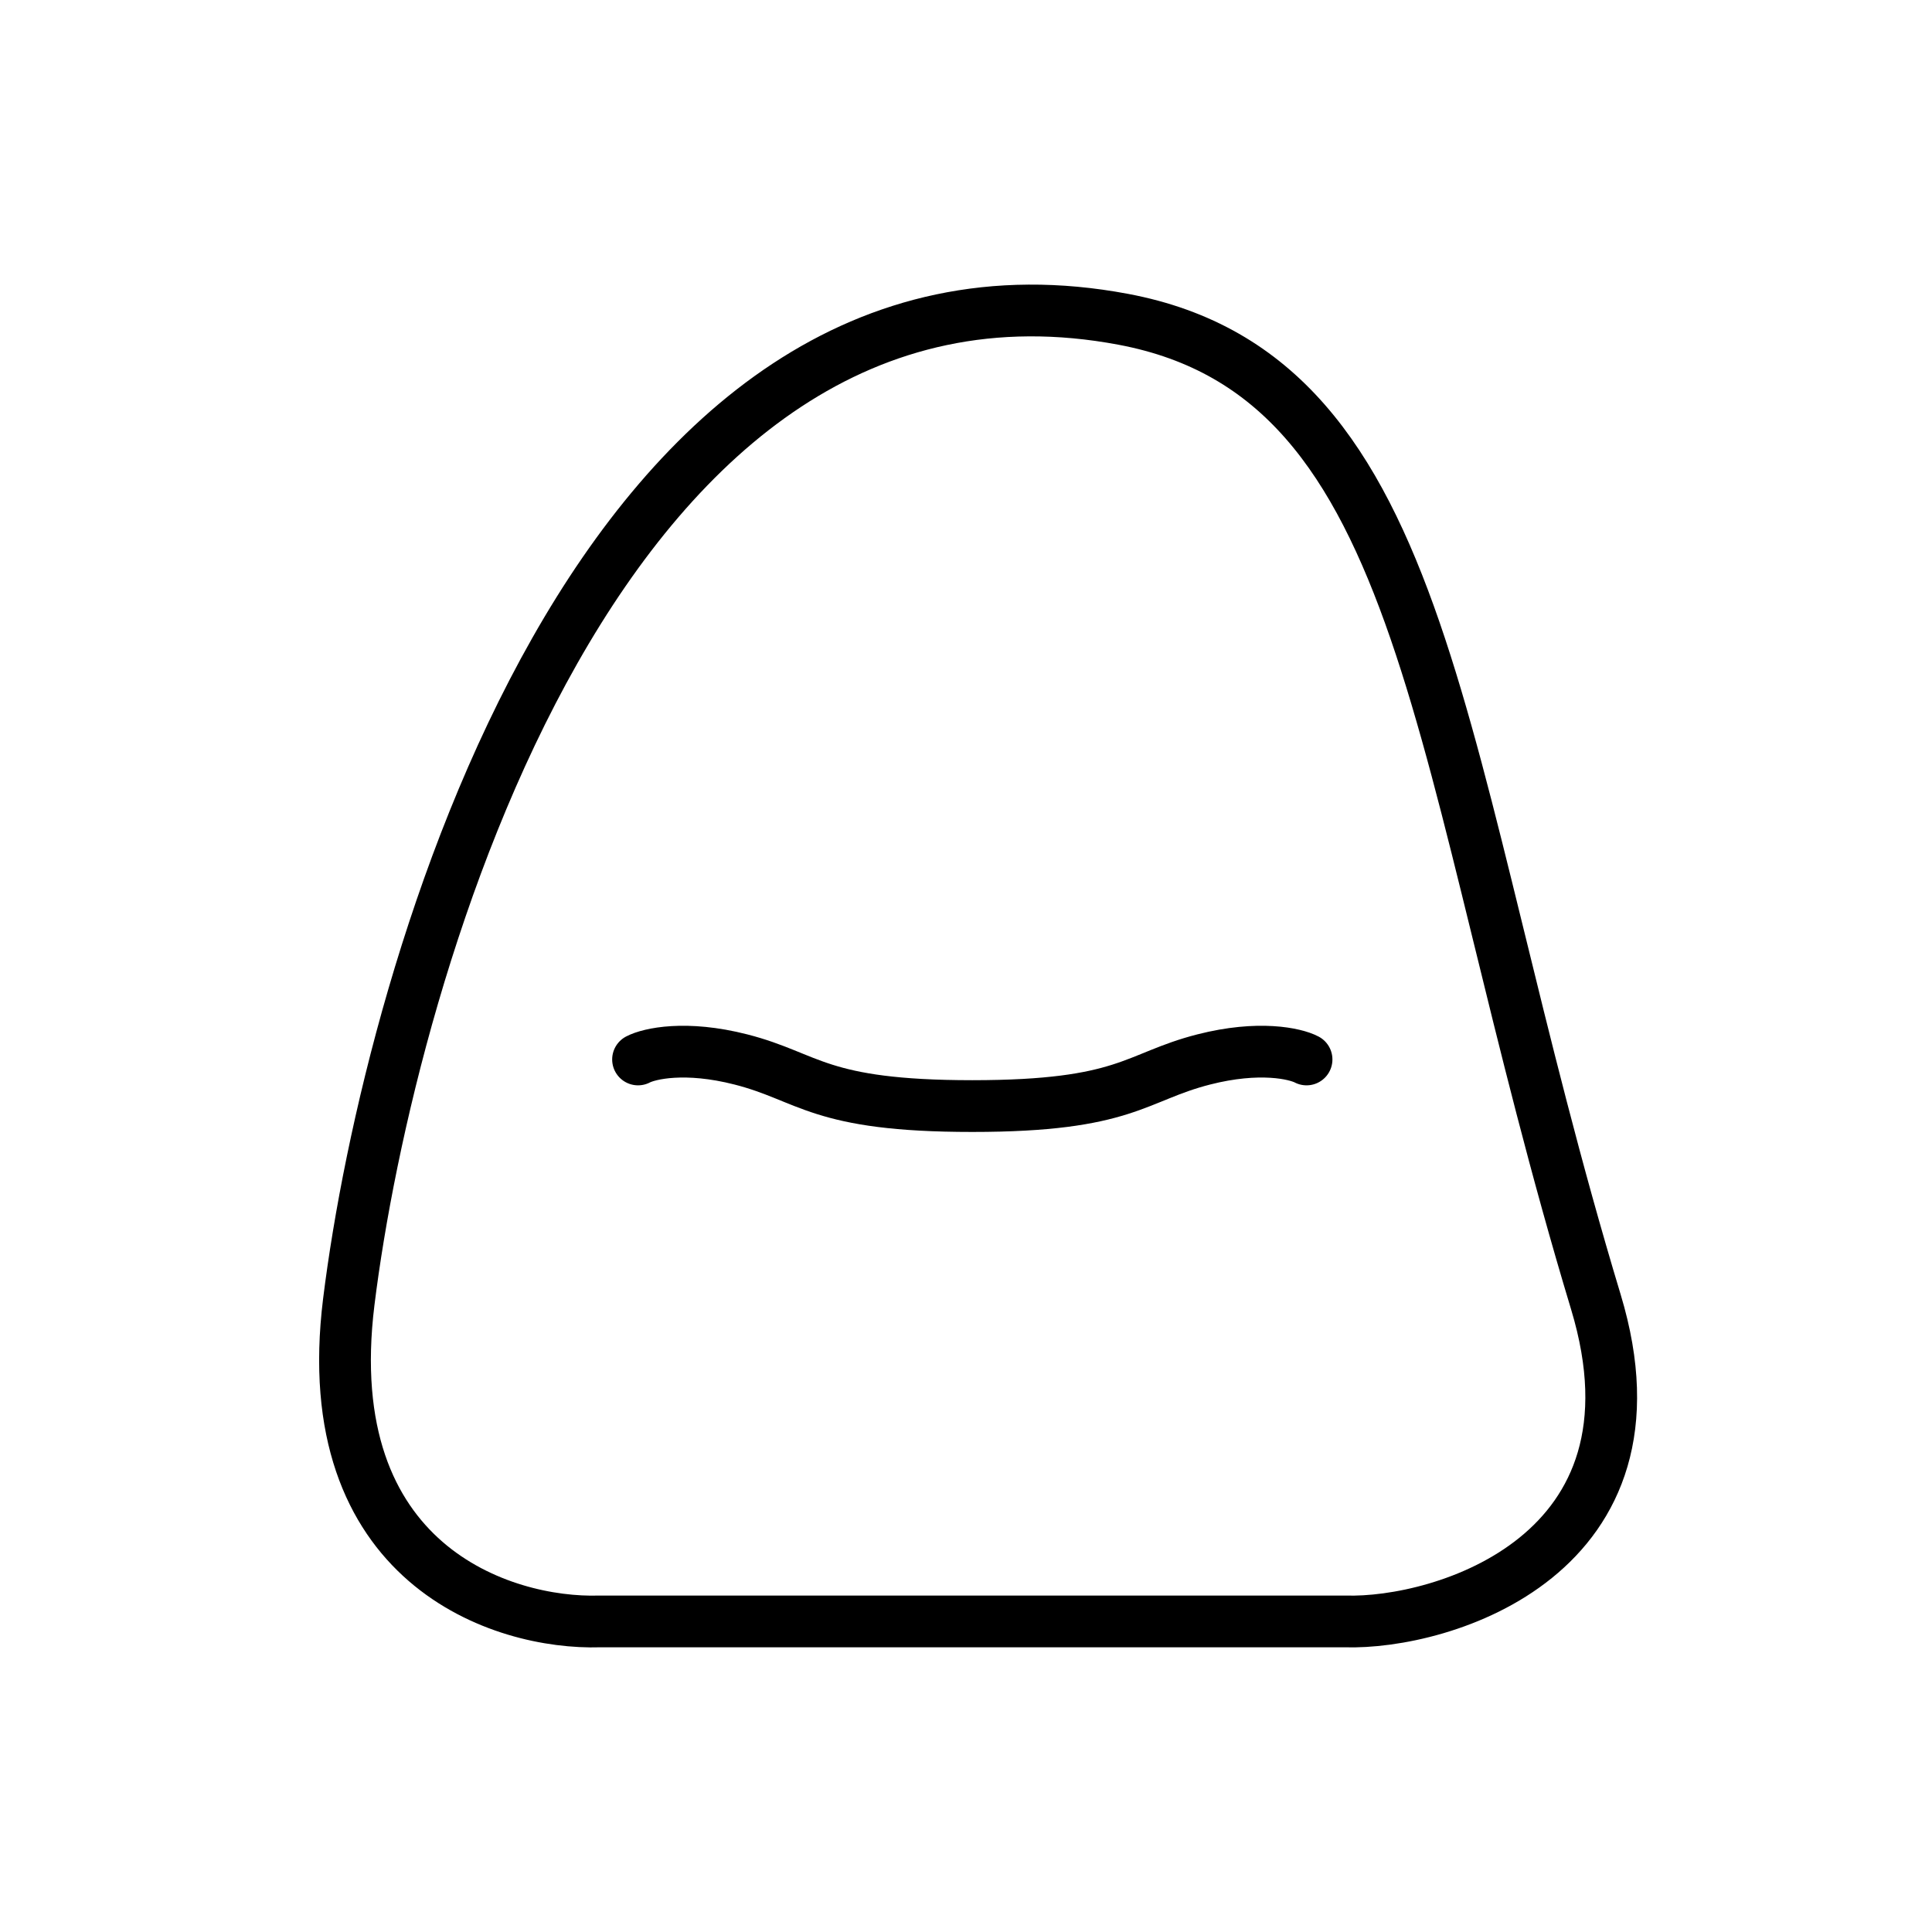 <svg width="56" height="56" viewBox="0 0 56 56" fill="none" xmlns="http://www.w3.org/2000/svg">
<path d="M10.109 37.74C9.168 45.356 14.565 47.086 17.381 46.998H38.985C41.801 47.086 48.477 45.086 46.258 37.74C41.536 22.111 41.563 10.949 32.559 9.255C17.381 6.4 11.285 28.221 10.109 37.74Z" stroke="black" stroke-width="1.5"/>
<path d="M18.494 30.709C18.82 30.538 19.873 30.299 21.475 30.709C23.478 31.221 23.711 32.06 28.182 32.06C32.654 32.06 32.887 31.221 34.89 30.709C36.492 30.299 37.545 30.538 37.871 30.709" stroke="black" stroke-width="1.5" stroke-linecap="round"/>
</svg>
